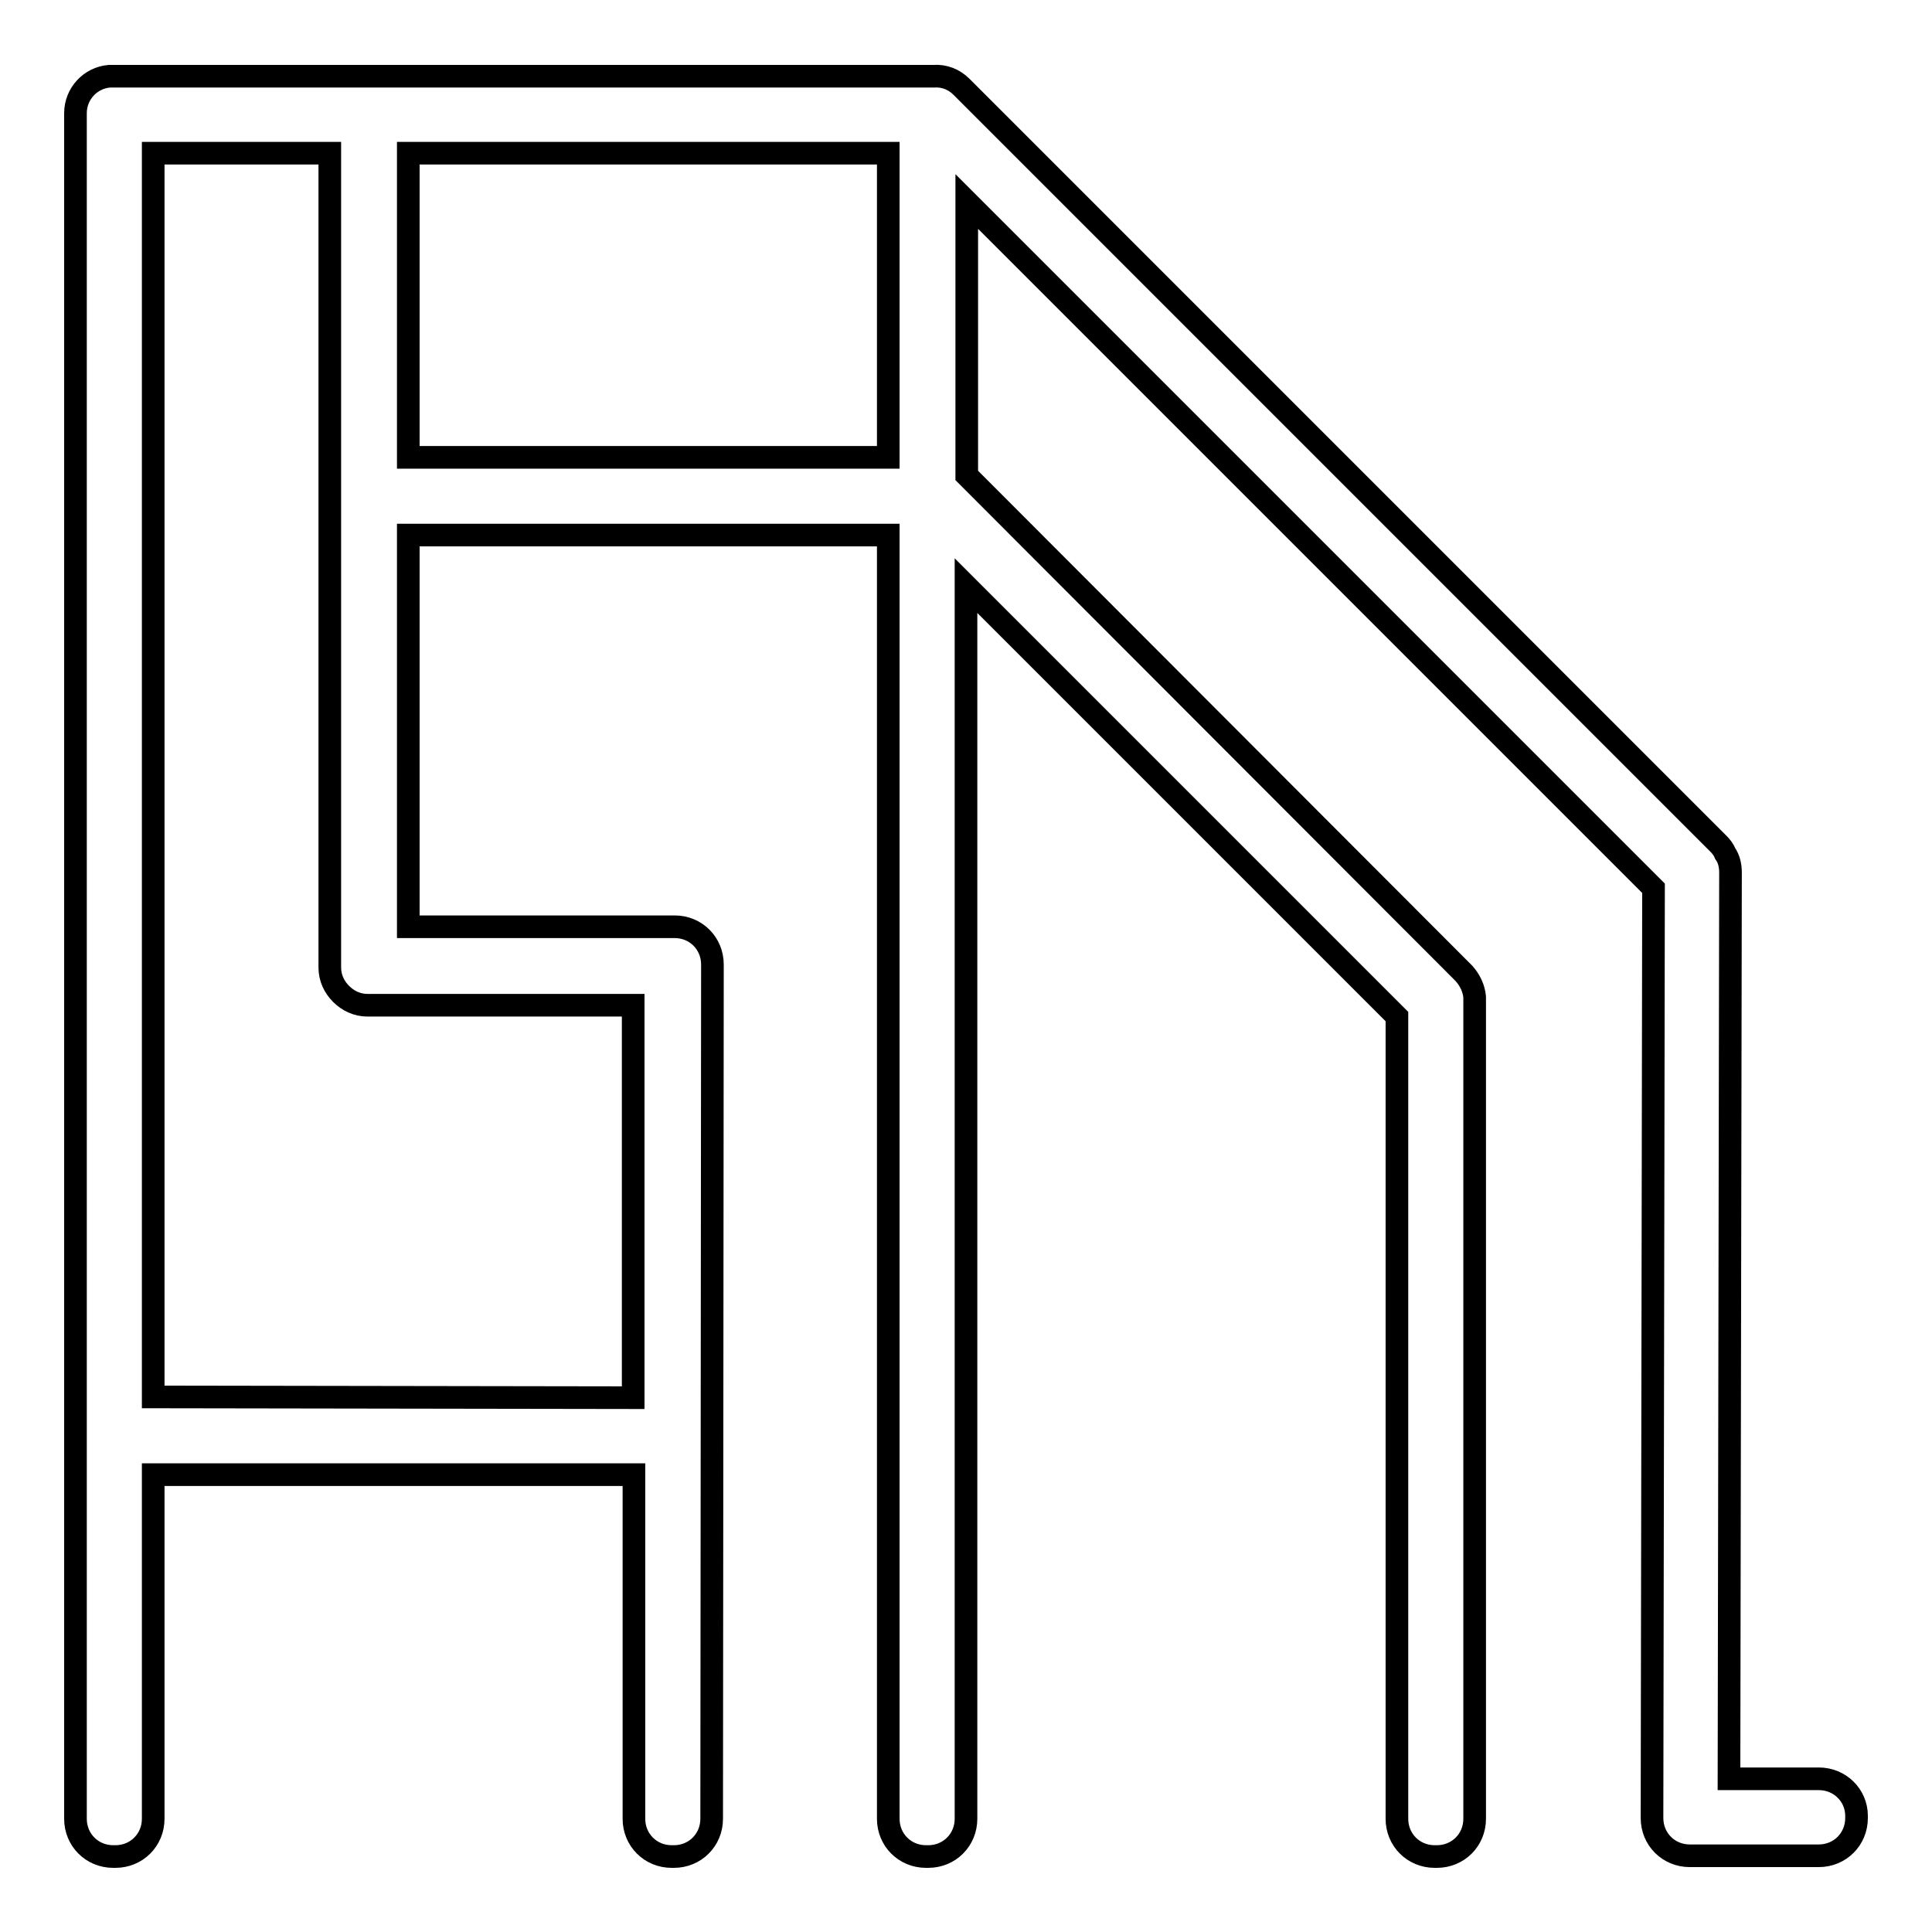 <?xml version="1.0" encoding="utf-8"?>
<!-- Svg Vector Icons : http://www.onlinewebfonts.com/icon -->
<!DOCTYPE svg PUBLIC "-//W3C//DTD SVG 1.1//EN" "http://www.w3.org/Graphics/SVG/1.1/DTD/svg11.dtd">
<svg version="1.1" xmlns="http://www.w3.org/2000/svg" xmlns:xlink="http://www.w3.org/1999/xlink" x="0px" y="0px" viewBox="0 0 256 256" enable-background="new 0 0 256 256" xml:space="preserve">
<g><g><path stroke-width="3" fill-opacity="0" stroke="#000000"  d="M241,235.7h-11.9l0.2-120.1c0-0.9-0.2-1.8-0.7-2.5c-0.2-0.5-0.5-0.9-0.9-1.3L127.4,11.5c-1-1-2.3-1.5-3.7-1.4c-0.2,0-0.4,0-0.7,0h-0.3c0,0,0,0,0,0H15.4c0,0,0,0,0,0H15c-0.2,0-0.4,0-0.5,0C12,10.3,10,12.4,10,15v0.3c0,0.1,0,0.3,0,0.4V241c0,2.8,2.2,5,5,5h0.3c2.8,0,5-2.2,5-5v-45.6H84l0,45.6c0,2.8,2.2,5,5,5h0.3c2.8,0,5-2.2,5-5l0.1-112.8c0,0,0-0.1,0-0.1v-0.3c0-2.8-2.2-5-5-5H54.1l0-51.9h63.6V241c0,2.8,2.2,5,5,5h0.3c2.8,0,5-2.2,5-5V77.6l57.1,57.1V241c0,2.8,2.2,5,5,5h0.3c2.8,0,5-2.2,5-5V132.7c0-0.2,0-0.4,0-0.6c-0.1-1.1-0.6-2.2-1.4-3.1l-65.4-65.5c-0.2-0.2-0.3-0.3-0.5-0.5V26.7l91,91l-0.2,122.9l0,0v0.3c0,2.8,2.2,5,5,5H241c2.8,0,5-2.2,5-5v-0.3C246,237.9,243.8,235.7,241,235.7z M20.3,185.1V20.3h23.4l0,44.7c0,0.2,0,0.4,0,0.6v0.3c0,0.2,0,0.4,0,0.6l0,61.3c0,0,0,0,0,0.1v0.3c0,1.4,0.6,2.6,1.5,3.5c0.9,0.9,2.1,1.5,3.5,1.5h0.3c0,0,0,0,0.1,0h34.8l0,52L20.3,185.1L20.3,185.1z M54.1,60.6l0-40.3h63.6v40.3H54.1z"/></g></g>
</svg>